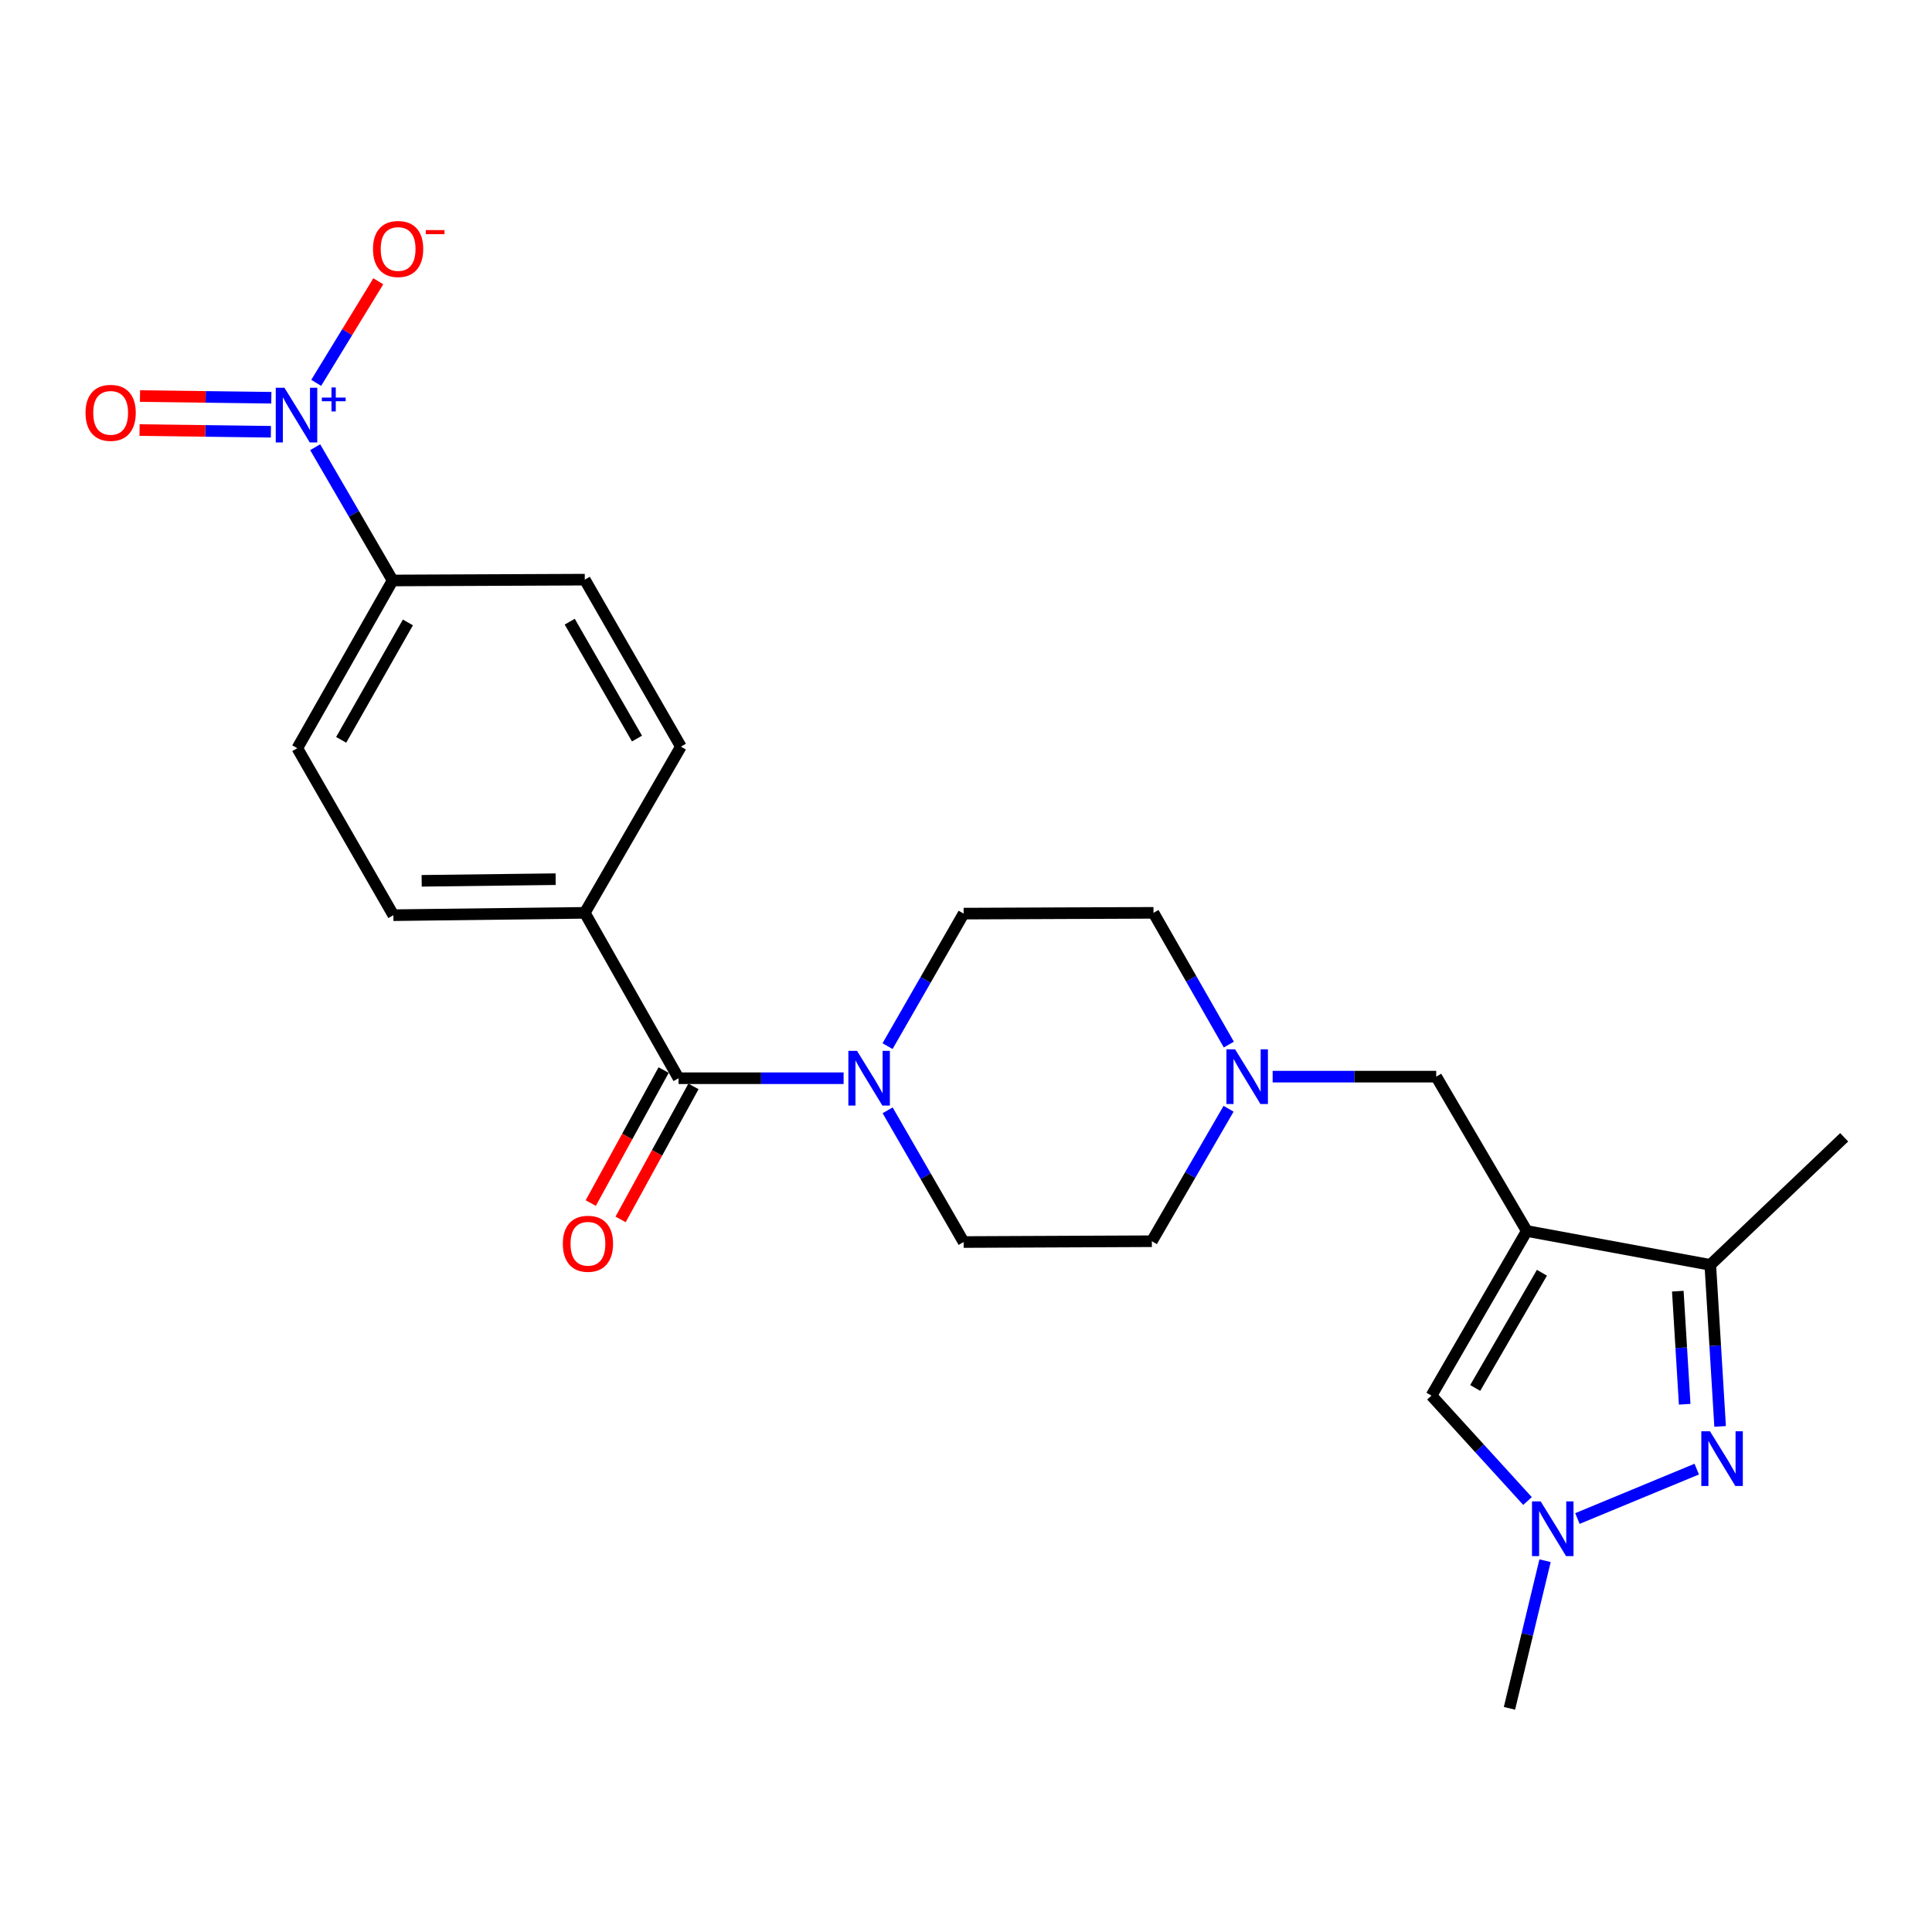 <?xml version='1.0' encoding='iso-8859-1'?>
<svg version='1.1' baseProfile='full'
              xmlns='http://www.w3.org/2000/svg'
                      xmlns:rdkit='http://www.rdkit.org/xml'
                      xmlns:xlink='http://www.w3.org/1999/xlink'
                  xml:space='preserve'
width='1000px' height='1000px' viewBox='0 0 1000 1000'>
<!-- END OF HEADER -->
<rect style='opacity:1.0;fill:#FFFFFF;stroke:none' width='1000' height='1000' x='0' y='0'> </rect>
<path class='bond-3' d='M 790.257,637.164 L 885.246,654.694' style='fill:none;fill-rule:evenodd;stroke:#000000;stroke-width:6px;stroke-linecap:butt;stroke-linejoin:miter;stroke-opacity:1' />
<path class='bond-5' d='M 790.257,637.164 L 740.924,722.37' style='fill:none;fill-rule:evenodd;stroke:#000000;stroke-width:6px;stroke-linecap:butt;stroke-linejoin:miter;stroke-opacity:1' />
<path class='bond-5' d='M 798.096,658.768 L 763.563,718.412' style='fill:none;fill-rule:evenodd;stroke:#000000;stroke-width:6px;stroke-linecap:butt;stroke-linejoin:miter;stroke-opacity:1' />
<path class='bond-8' d='M 790.257,637.164 L 743.379,557.27' style='fill:none;fill-rule:evenodd;stroke:#000000;stroke-width:6px;stroke-linecap:butt;stroke-linejoin:miter;stroke-opacity:1' />
<path class='bond-0' d='M 890.327,738.313 L 887.787,696.503' style='fill:none;fill-rule:evenodd;stroke:#0000FF;stroke-width:6px;stroke-linecap:butt;stroke-linejoin:miter;stroke-opacity:1' />
<path class='bond-0' d='M 887.787,696.503 L 885.246,654.694' style='fill:none;fill-rule:evenodd;stroke:#000000;stroke-width:6px;stroke-linecap:butt;stroke-linejoin:miter;stroke-opacity:1' />
<path class='bond-0' d='M 871.989,726.838 L 870.21,697.571' style='fill:none;fill-rule:evenodd;stroke:#0000FF;stroke-width:6px;stroke-linecap:butt;stroke-linejoin:miter;stroke-opacity:1' />
<path class='bond-0' d='M 870.21,697.571 L 868.432,668.305' style='fill:none;fill-rule:evenodd;stroke:#000000;stroke-width:6px;stroke-linecap:butt;stroke-linejoin:miter;stroke-opacity:1' />
<path class='bond-24' d='M 878.229,760.413 L 816.465,785.986' style='fill:none;fill-rule:evenodd;stroke:#0000FF;stroke-width:6px;stroke-linecap:butt;stroke-linejoin:miter;stroke-opacity:1' />
<path class='bond-1' d='M 163.139,231.477 L 183.178,265.963' style='fill:none;fill-rule:evenodd;stroke:#0000FF;stroke-width:6px;stroke-linecap:butt;stroke-linejoin:miter;stroke-opacity:1' />
<path class='bond-1' d='M 183.178,265.963 L 203.217,300.448' style='fill:none;fill-rule:evenodd;stroke:#000000;stroke-width:6px;stroke-linecap:butt;stroke-linejoin:miter;stroke-opacity:1' />
<path class='bond-10' d='M 163.668,198.16 L 179.734,171.873' style='fill:none;fill-rule:evenodd;stroke:#0000FF;stroke-width:6px;stroke-linecap:butt;stroke-linejoin:miter;stroke-opacity:1' />
<path class='bond-10' d='M 179.734,171.873 L 195.8,145.587' style='fill:none;fill-rule:evenodd;stroke:#FF0000;stroke-width:6px;stroke-linecap:butt;stroke-linejoin:miter;stroke-opacity:1' />
<path class='bond-12' d='M 140.44,205.869 L 106.45,205.434' style='fill:none;fill-rule:evenodd;stroke:#0000FF;stroke-width:6px;stroke-linecap:butt;stroke-linejoin:miter;stroke-opacity:1' />
<path class='bond-12' d='M 106.45,205.434 L 72.46,204.998' style='fill:none;fill-rule:evenodd;stroke:#FF0000;stroke-width:6px;stroke-linecap:butt;stroke-linejoin:miter;stroke-opacity:1' />
<path class='bond-12' d='M 140.214,223.477 L 106.224,223.041' style='fill:none;fill-rule:evenodd;stroke:#0000FF;stroke-width:6px;stroke-linecap:butt;stroke-linejoin:miter;stroke-opacity:1' />
<path class='bond-12' d='M 106.224,223.041 L 72.234,222.606' style='fill:none;fill-rule:evenodd;stroke:#FF0000;stroke-width:6px;stroke-linecap:butt;stroke-linejoin:miter;stroke-opacity:1' />
<path class='bond-2' d='M 790.638,776.925 L 765.781,749.647' style='fill:none;fill-rule:evenodd;stroke:#0000FF;stroke-width:6px;stroke-linecap:butt;stroke-linejoin:miter;stroke-opacity:1' />
<path class='bond-2' d='M 765.781,749.647 L 740.924,722.37' style='fill:none;fill-rule:evenodd;stroke:#000000;stroke-width:6px;stroke-linecap:butt;stroke-linejoin:miter;stroke-opacity:1' />
<path class='bond-22' d='M 799.718,807.819 L 790.507,846.02' style='fill:none;fill-rule:evenodd;stroke:#0000FF;stroke-width:6px;stroke-linecap:butt;stroke-linejoin:miter;stroke-opacity:1' />
<path class='bond-22' d='M 790.507,846.02 L 781.297,884.222' style='fill:none;fill-rule:evenodd;stroke:#000000;stroke-width:6px;stroke-linecap:butt;stroke-linejoin:miter;stroke-opacity:1' />
<path class='bond-23' d='M 885.246,654.694 L 954.545,588.662' style='fill:none;fill-rule:evenodd;stroke:#000000;stroke-width:6px;stroke-linecap:butt;stroke-linejoin:miter;stroke-opacity:1' />
<path class='bond-4' d='M 351.217,558.091 L 393.932,558.091' style='fill:none;fill-rule:evenodd;stroke:#000000;stroke-width:6px;stroke-linecap:butt;stroke-linejoin:miter;stroke-opacity:1' />
<path class='bond-4' d='M 393.932,558.091 L 436.648,558.091' style='fill:none;fill-rule:evenodd;stroke:#0000FF;stroke-width:6px;stroke-linecap:butt;stroke-linejoin:miter;stroke-opacity:1' />
<path class='bond-11' d='M 351.217,558.091 L 302.685,472.484' style='fill:none;fill-rule:evenodd;stroke:#000000;stroke-width:6px;stroke-linecap:butt;stroke-linejoin:miter;stroke-opacity:1' />
<path class='bond-13' d='M 343.495,553.861 L 324.638,588.28' style='fill:none;fill-rule:evenodd;stroke:#000000;stroke-width:6px;stroke-linecap:butt;stroke-linejoin:miter;stroke-opacity:1' />
<path class='bond-13' d='M 324.638,588.28 L 305.78,622.698' style='fill:none;fill-rule:evenodd;stroke:#FF0000;stroke-width:6px;stroke-linecap:butt;stroke-linejoin:miter;stroke-opacity:1' />
<path class='bond-13' d='M 358.938,562.322 L 340.081,596.74' style='fill:none;fill-rule:evenodd;stroke:#000000;stroke-width:6px;stroke-linecap:butt;stroke-linejoin:miter;stroke-opacity:1' />
<path class='bond-13' d='M 340.081,596.74 L 321.223,631.159' style='fill:none;fill-rule:evenodd;stroke:#FF0000;stroke-width:6px;stroke-linecap:butt;stroke-linejoin:miter;stroke-opacity:1' />
<path class='bond-6' d='M 459.395,541.475 L 479.086,507.18' style='fill:none;fill-rule:evenodd;stroke:#0000FF;stroke-width:6px;stroke-linecap:butt;stroke-linejoin:miter;stroke-opacity:1' />
<path class='bond-6' d='M 479.086,507.18 L 498.777,472.885' style='fill:none;fill-rule:evenodd;stroke:#000000;stroke-width:6px;stroke-linecap:butt;stroke-linejoin:miter;stroke-opacity:1' />
<path class='bond-25' d='M 459.437,574.699 L 479.107,608.788' style='fill:none;fill-rule:evenodd;stroke:#0000FF;stroke-width:6px;stroke-linecap:butt;stroke-linejoin:miter;stroke-opacity:1' />
<path class='bond-25' d='M 479.107,608.788 L 498.777,642.877' style='fill:none;fill-rule:evenodd;stroke:#000000;stroke-width:6px;stroke-linecap:butt;stroke-linejoin:miter;stroke-opacity:1' />
<path class='bond-7' d='M 658.721,557.27 L 701.05,557.27' style='fill:none;fill-rule:evenodd;stroke:#0000FF;stroke-width:6px;stroke-linecap:butt;stroke-linejoin:miter;stroke-opacity:1' />
<path class='bond-7' d='M 701.05,557.27 L 743.379,557.27' style='fill:none;fill-rule:evenodd;stroke:#000000;stroke-width:6px;stroke-linecap:butt;stroke-linejoin:miter;stroke-opacity:1' />
<path class='bond-20' d='M 636.039,540.668 L 616.541,506.576' style='fill:none;fill-rule:evenodd;stroke:#0000FF;stroke-width:6px;stroke-linecap:butt;stroke-linejoin:miter;stroke-opacity:1' />
<path class='bond-20' d='M 616.541,506.576 L 597.042,472.484' style='fill:none;fill-rule:evenodd;stroke:#000000;stroke-width:6px;stroke-linecap:butt;stroke-linejoin:miter;stroke-opacity:1' />
<path class='bond-21' d='M 635.909,573.891 L 616.055,608.173' style='fill:none;fill-rule:evenodd;stroke:#0000FF;stroke-width:6px;stroke-linecap:butt;stroke-linejoin:miter;stroke-opacity:1' />
<path class='bond-21' d='M 616.055,608.173 L 596.201,642.456' style='fill:none;fill-rule:evenodd;stroke:#000000;stroke-width:6px;stroke-linecap:butt;stroke-linejoin:miter;stroke-opacity:1' />
<path class='bond-9' d='M 203.217,300.448 L 153.883,387.269' style='fill:none;fill-rule:evenodd;stroke:#000000;stroke-width:6px;stroke-linecap:butt;stroke-linejoin:miter;stroke-opacity:1' />
<path class='bond-9' d='M 211.126,322.171 L 176.593,382.945' style='fill:none;fill-rule:evenodd;stroke:#000000;stroke-width:6px;stroke-linecap:butt;stroke-linejoin:miter;stroke-opacity:1' />
<path class='bond-26' d='M 203.217,300.448 L 302.685,300.028' style='fill:none;fill-rule:evenodd;stroke:#000000;stroke-width:6px;stroke-linecap:butt;stroke-linejoin:miter;stroke-opacity:1' />
<path class='bond-18' d='M 302.685,472.484 L 203.608,473.697' style='fill:none;fill-rule:evenodd;stroke:#000000;stroke-width:6px;stroke-linecap:butt;stroke-linejoin:miter;stroke-opacity:1' />
<path class='bond-18' d='M 287.608,455.059 L 218.254,455.908' style='fill:none;fill-rule:evenodd;stroke:#000000;stroke-width:6px;stroke-linecap:butt;stroke-linejoin:miter;stroke-opacity:1' />
<path class='bond-19' d='M 302.685,472.484 L 352.43,386.457' style='fill:none;fill-rule:evenodd;stroke:#000000;stroke-width:6px;stroke-linecap:butt;stroke-linejoin:miter;stroke-opacity:1' />
<path class='bond-14' d='M 498.777,642.877 L 596.201,642.456' style='fill:none;fill-rule:evenodd;stroke:#000000;stroke-width:6px;stroke-linecap:butt;stroke-linejoin:miter;stroke-opacity:1' />
<path class='bond-15' d='M 498.777,472.885 L 597.042,472.484' style='fill:none;fill-rule:evenodd;stroke:#000000;stroke-width:6px;stroke-linecap:butt;stroke-linejoin:miter;stroke-opacity:1' />
<path class='bond-16' d='M 153.883,387.269 L 203.608,473.697' style='fill:none;fill-rule:evenodd;stroke:#000000;stroke-width:6px;stroke-linecap:butt;stroke-linejoin:miter;stroke-opacity:1' />
<path class='bond-17' d='M 302.685,300.028 L 352.43,386.457' style='fill:none;fill-rule:evenodd;stroke:#000000;stroke-width:6px;stroke-linecap:butt;stroke-linejoin:miter;stroke-opacity:1' />
<path class='bond-17' d='M 294.886,321.776 L 329.707,382.276' style='fill:none;fill-rule:evenodd;stroke:#000000;stroke-width:6px;stroke-linecap:butt;stroke-linejoin:miter;stroke-opacity:1' />
<path  class='atom-1' d='M 885.08 740.825
L 894.36 755.825
Q 895.28 757.305, 896.76 759.985
Q 898.24 762.665, 898.32 762.825
L 898.32 740.825
L 902.08 740.825
L 902.08 769.145
L 898.2 769.145
L 888.24 752.745
Q 887.08 750.825, 885.84 748.625
Q 884.64 746.425, 884.28 745.745
L 884.28 769.145
L 880.6 769.145
L 880.6 740.825
L 885.08 740.825
' fill='#0000FF'/>
<path  class='atom-2' d='M 147.212 200.681
L 156.492 215.681
Q 157.412 217.161, 158.892 219.841
Q 160.372 222.521, 160.452 222.681
L 160.452 200.681
L 164.212 200.681
L 164.212 229.001
L 160.332 229.001
L 150.372 212.601
Q 149.212 210.681, 147.972 208.481
Q 146.772 206.281, 146.412 205.601
L 146.412 229.001
L 142.732 229.001
L 142.732 200.681
L 147.212 200.681
' fill='#0000FF'/>
<path  class='atom-2' d='M 166.588 205.786
L 171.578 205.786
L 171.578 200.533
L 173.796 200.533
L 173.796 205.786
L 178.917 205.786
L 178.917 207.687
L 173.796 207.687
L 173.796 212.967
L 171.578 212.967
L 171.578 207.687
L 166.588 207.687
L 166.588 205.786
' fill='#0000FF'/>
<path  class='atom-3' d='M 797.448 777.108
L 806.728 792.108
Q 807.648 793.588, 809.128 796.268
Q 810.608 798.948, 810.688 799.108
L 810.688 777.108
L 814.448 777.108
L 814.448 805.428
L 810.568 805.428
L 800.608 789.028
Q 799.448 787.108, 798.208 784.908
Q 797.008 782.708, 796.648 782.028
L 796.648 805.428
L 792.968 805.428
L 792.968 777.108
L 797.448 777.108
' fill='#0000FF'/>
<path  class='atom-7' d='M 443.594 543.931
L 452.874 558.931
Q 453.794 560.411, 455.274 563.091
Q 456.754 565.771, 456.834 565.931
L 456.834 543.931
L 460.594 543.931
L 460.594 572.251
L 456.714 572.251
L 446.754 555.851
Q 445.594 553.931, 444.354 551.731
Q 443.154 549.531, 442.794 548.851
L 442.794 572.251
L 439.114 572.251
L 439.114 543.931
L 443.594 543.931
' fill='#0000FF'/>
<path  class='atom-8' d='M 639.274 543.11
L 648.554 558.11
Q 649.474 559.59, 650.954 562.27
Q 652.434 564.95, 652.514 565.11
L 652.514 543.11
L 656.274 543.11
L 656.274 571.43
L 652.394 571.43
L 642.434 555.03
Q 641.274 553.11, 640.034 550.91
Q 638.834 548.71, 638.474 548.03
L 638.474 571.43
L 634.794 571.43
L 634.794 543.11
L 639.274 543.11
' fill='#0000FF'/>
<path  class='atom-11' d='M 193.063 128.874
Q 193.063 122.074, 196.423 118.274
Q 199.783 114.474, 206.063 114.474
Q 212.343 114.474, 215.703 118.274
Q 219.063 122.074, 219.063 128.874
Q 219.063 135.754, 215.663 139.674
Q 212.263 143.554, 206.063 143.554
Q 199.823 143.554, 196.423 139.674
Q 193.063 135.794, 193.063 128.874
M 206.063 140.354
Q 210.383 140.354, 212.703 137.474
Q 215.063 134.554, 215.063 128.874
Q 215.063 123.314, 212.703 120.514
Q 210.383 117.674, 206.063 117.674
Q 201.743 117.674, 199.383 120.474
Q 197.063 123.274, 197.063 128.874
Q 197.063 134.594, 199.383 137.474
Q 201.743 140.354, 206.063 140.354
' fill='#FF0000'/>
<path  class='atom-11' d='M 220.383 119.097
L 230.072 119.097
L 230.072 121.209
L 220.383 121.209
L 220.383 119.097
' fill='#FF0000'/>
<path  class='atom-13' d='M 44.271 213.689
Q 44.271 206.889, 47.631 203.089
Q 50.991 199.289, 57.271 199.289
Q 63.551 199.289, 66.911 203.089
Q 70.271 206.889, 70.271 213.689
Q 70.271 220.569, 66.871 224.489
Q 63.471 228.369, 57.271 228.369
Q 51.031 228.369, 47.631 224.489
Q 44.271 220.609, 44.271 213.689
M 57.271 225.169
Q 61.591 225.169, 63.911 222.289
Q 66.271 219.369, 66.271 213.689
Q 66.271 208.129, 63.911 205.329
Q 61.591 202.489, 57.271 202.489
Q 52.951 202.489, 50.591 205.289
Q 48.271 208.089, 48.271 213.689
Q 48.271 219.409, 50.591 222.289
Q 52.951 225.169, 57.271 225.169
' fill='#FF0000'/>
<path  class='atom-14' d='M 291.319 643.769
Q 291.319 636.969, 294.679 633.169
Q 298.039 629.369, 304.319 629.369
Q 310.599 629.369, 313.959 633.169
Q 317.319 636.969, 317.319 643.769
Q 317.319 650.649, 313.919 654.569
Q 310.519 658.449, 304.319 658.449
Q 298.079 658.449, 294.679 654.569
Q 291.319 650.689, 291.319 643.769
M 304.319 655.249
Q 308.639 655.249, 310.959 652.369
Q 313.319 649.449, 313.319 643.769
Q 313.319 638.209, 310.959 635.409
Q 308.639 632.569, 304.319 632.569
Q 299.999 632.569, 297.639 635.369
Q 295.319 638.169, 295.319 643.769
Q 295.319 649.489, 297.639 652.369
Q 299.999 655.249, 304.319 655.249
' fill='#FF0000'/>
</svg>
